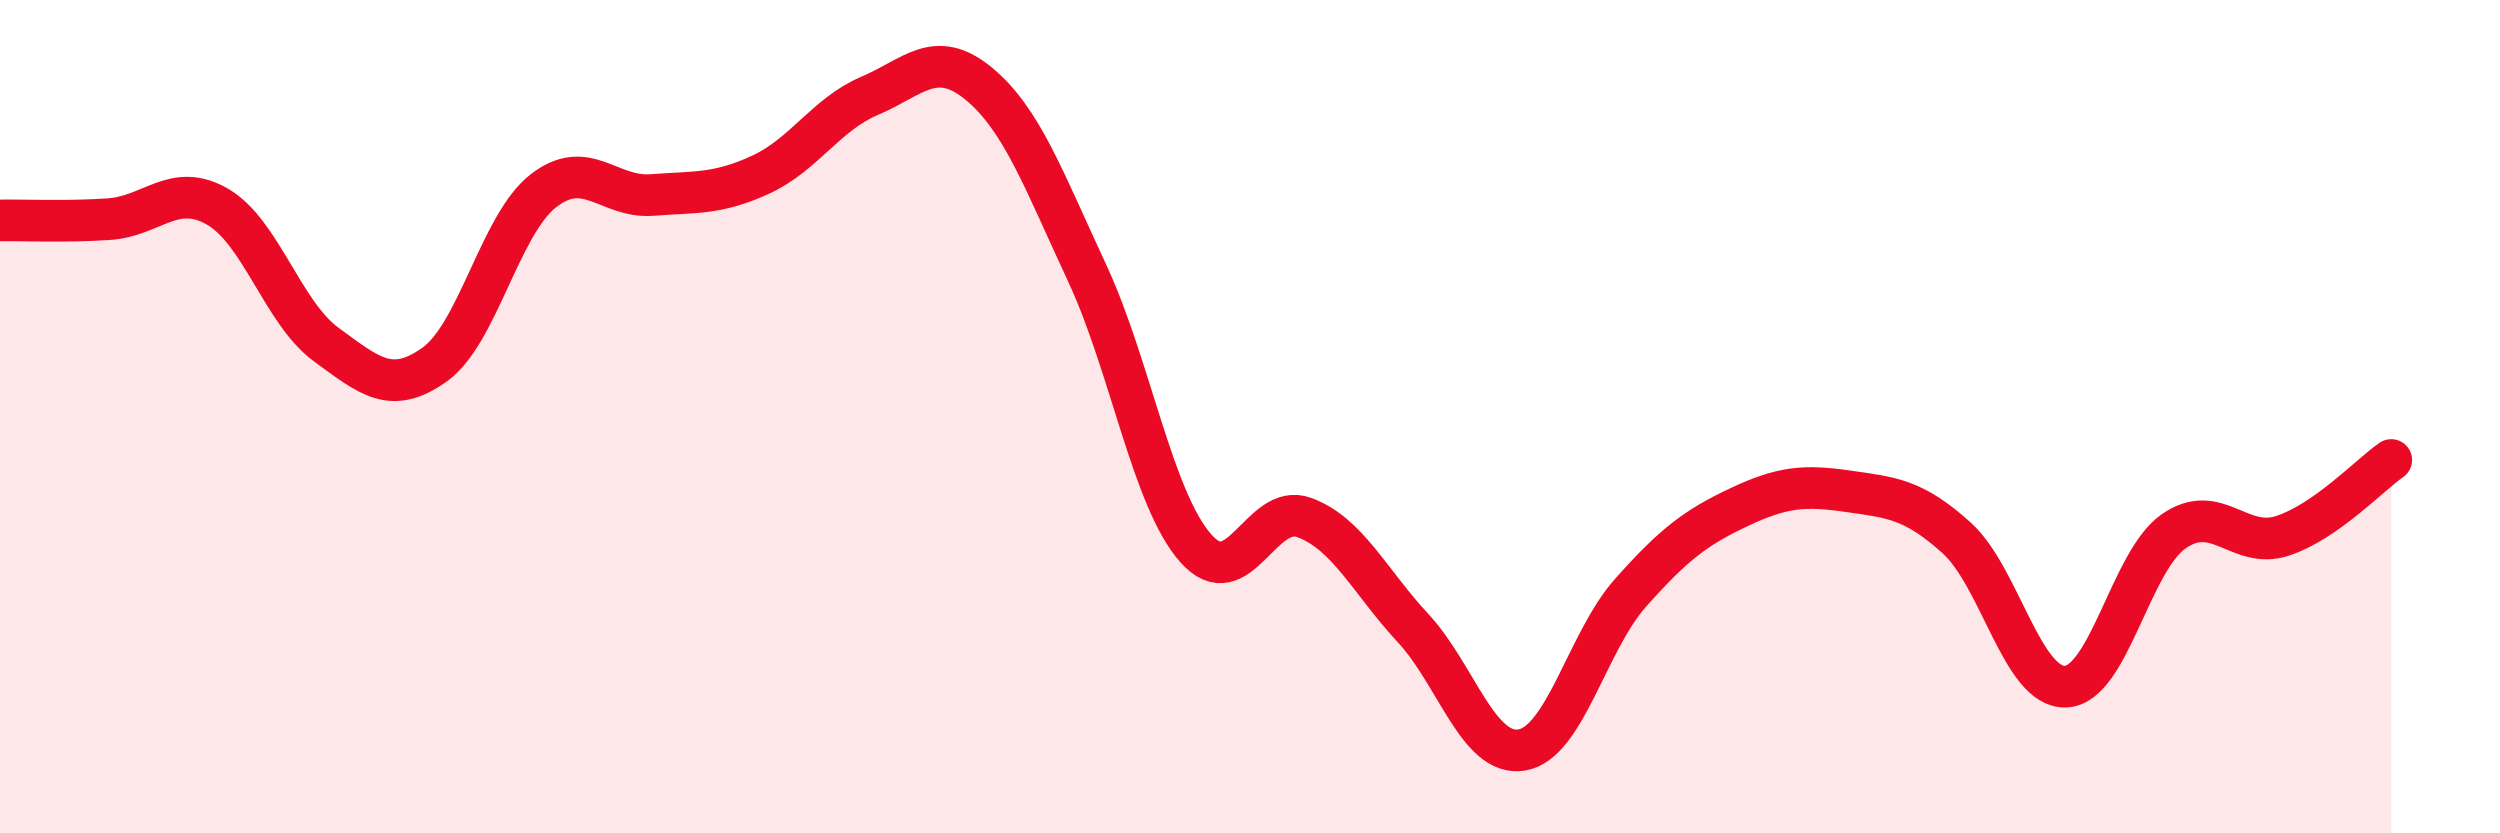 
    <svg width="60" height="20" viewBox="0 0 60 20" xmlns="http://www.w3.org/2000/svg">
      <path
        d="M 0,5.29 C 0.52,5.28 1.57,5.33 2.61,5.26 C 3.65,5.19 4.18,4.36 5.22,4.96 C 6.26,5.56 6.79,7.51 7.83,8.27 C 8.87,9.03 9.39,9.49 10.43,8.75 C 11.47,8.01 12,5.39 13.04,4.58 C 14.08,3.77 14.61,4.76 15.65,4.68 C 16.69,4.6 17.22,4.67 18.26,4.19 C 19.3,3.71 19.83,2.74 20.87,2.3 C 21.91,1.86 22.44,1.15 23.48,2 C 24.52,2.85 25.05,4.32 26.09,6.55 C 27.13,8.78 27.66,11.99 28.7,13.16 C 29.74,14.33 30.26,12.04 31.3,12.42 C 32.34,12.8 32.87,13.95 33.91,15.07 C 34.95,16.19 35.48,18.17 36.52,18 C 37.56,17.83 38.09,15.4 39.13,14.23 C 40.17,13.06 40.7,12.66 41.74,12.17 C 42.78,11.68 43.31,11.64 44.35,11.79 C 45.39,11.94 45.92,11.97 46.96,12.91 C 48,13.85 48.53,16.51 49.57,16.48 C 50.61,16.45 51.13,13.47 52.17,12.75 C 53.21,12.03 53.74,13.2 54.78,12.86 C 55.82,12.52 56.87,11.4 57.39,11.04L57.39 20L0 20Z"
        fill="#EB0A25"
        opacity="0.1"
        stroke-linecap="round"
        stroke-linejoin="round"
      />
      <path
        d="M 0,5.29 C 0.52,5.28 1.57,5.33 2.61,5.26 C 3.65,5.19 4.18,4.36 5.22,4.96 C 6.26,5.56 6.79,7.51 7.83,8.27 C 8.87,9.03 9.39,9.49 10.43,8.75 C 11.47,8.01 12,5.39 13.04,4.58 C 14.08,3.77 14.61,4.76 15.65,4.68 C 16.69,4.6 17.22,4.67 18.26,4.19 C 19.3,3.71 19.83,2.74 20.87,2.3 C 21.91,1.86 22.44,1.15 23.48,2 C 24.52,2.85 25.05,4.32 26.09,6.55 C 27.13,8.78 27.66,11.99 28.7,13.16 C 29.74,14.33 30.26,12.04 31.3,12.42 C 32.34,12.8 32.87,13.95 33.91,15.07 C 34.95,16.19 35.48,18.17 36.52,18 C 37.56,17.83 38.09,15.4 39.13,14.23 C 40.17,13.06 40.7,12.66 41.74,12.17 C 42.78,11.68 43.31,11.64 44.35,11.79 C 45.39,11.94 45.92,11.97 46.96,12.91 C 48,13.85 48.53,16.51 49.57,16.48 C 50.61,16.45 51.13,13.47 52.17,12.75 C 53.21,12.03 53.74,13.2 54.78,12.86 C 55.82,12.52 56.87,11.4 57.39,11.04"
        stroke="#EB0A25"
        stroke-width="1"
        fill="none"
        stroke-linecap="round"
        stroke-linejoin="round"
      />
    </svg>
  